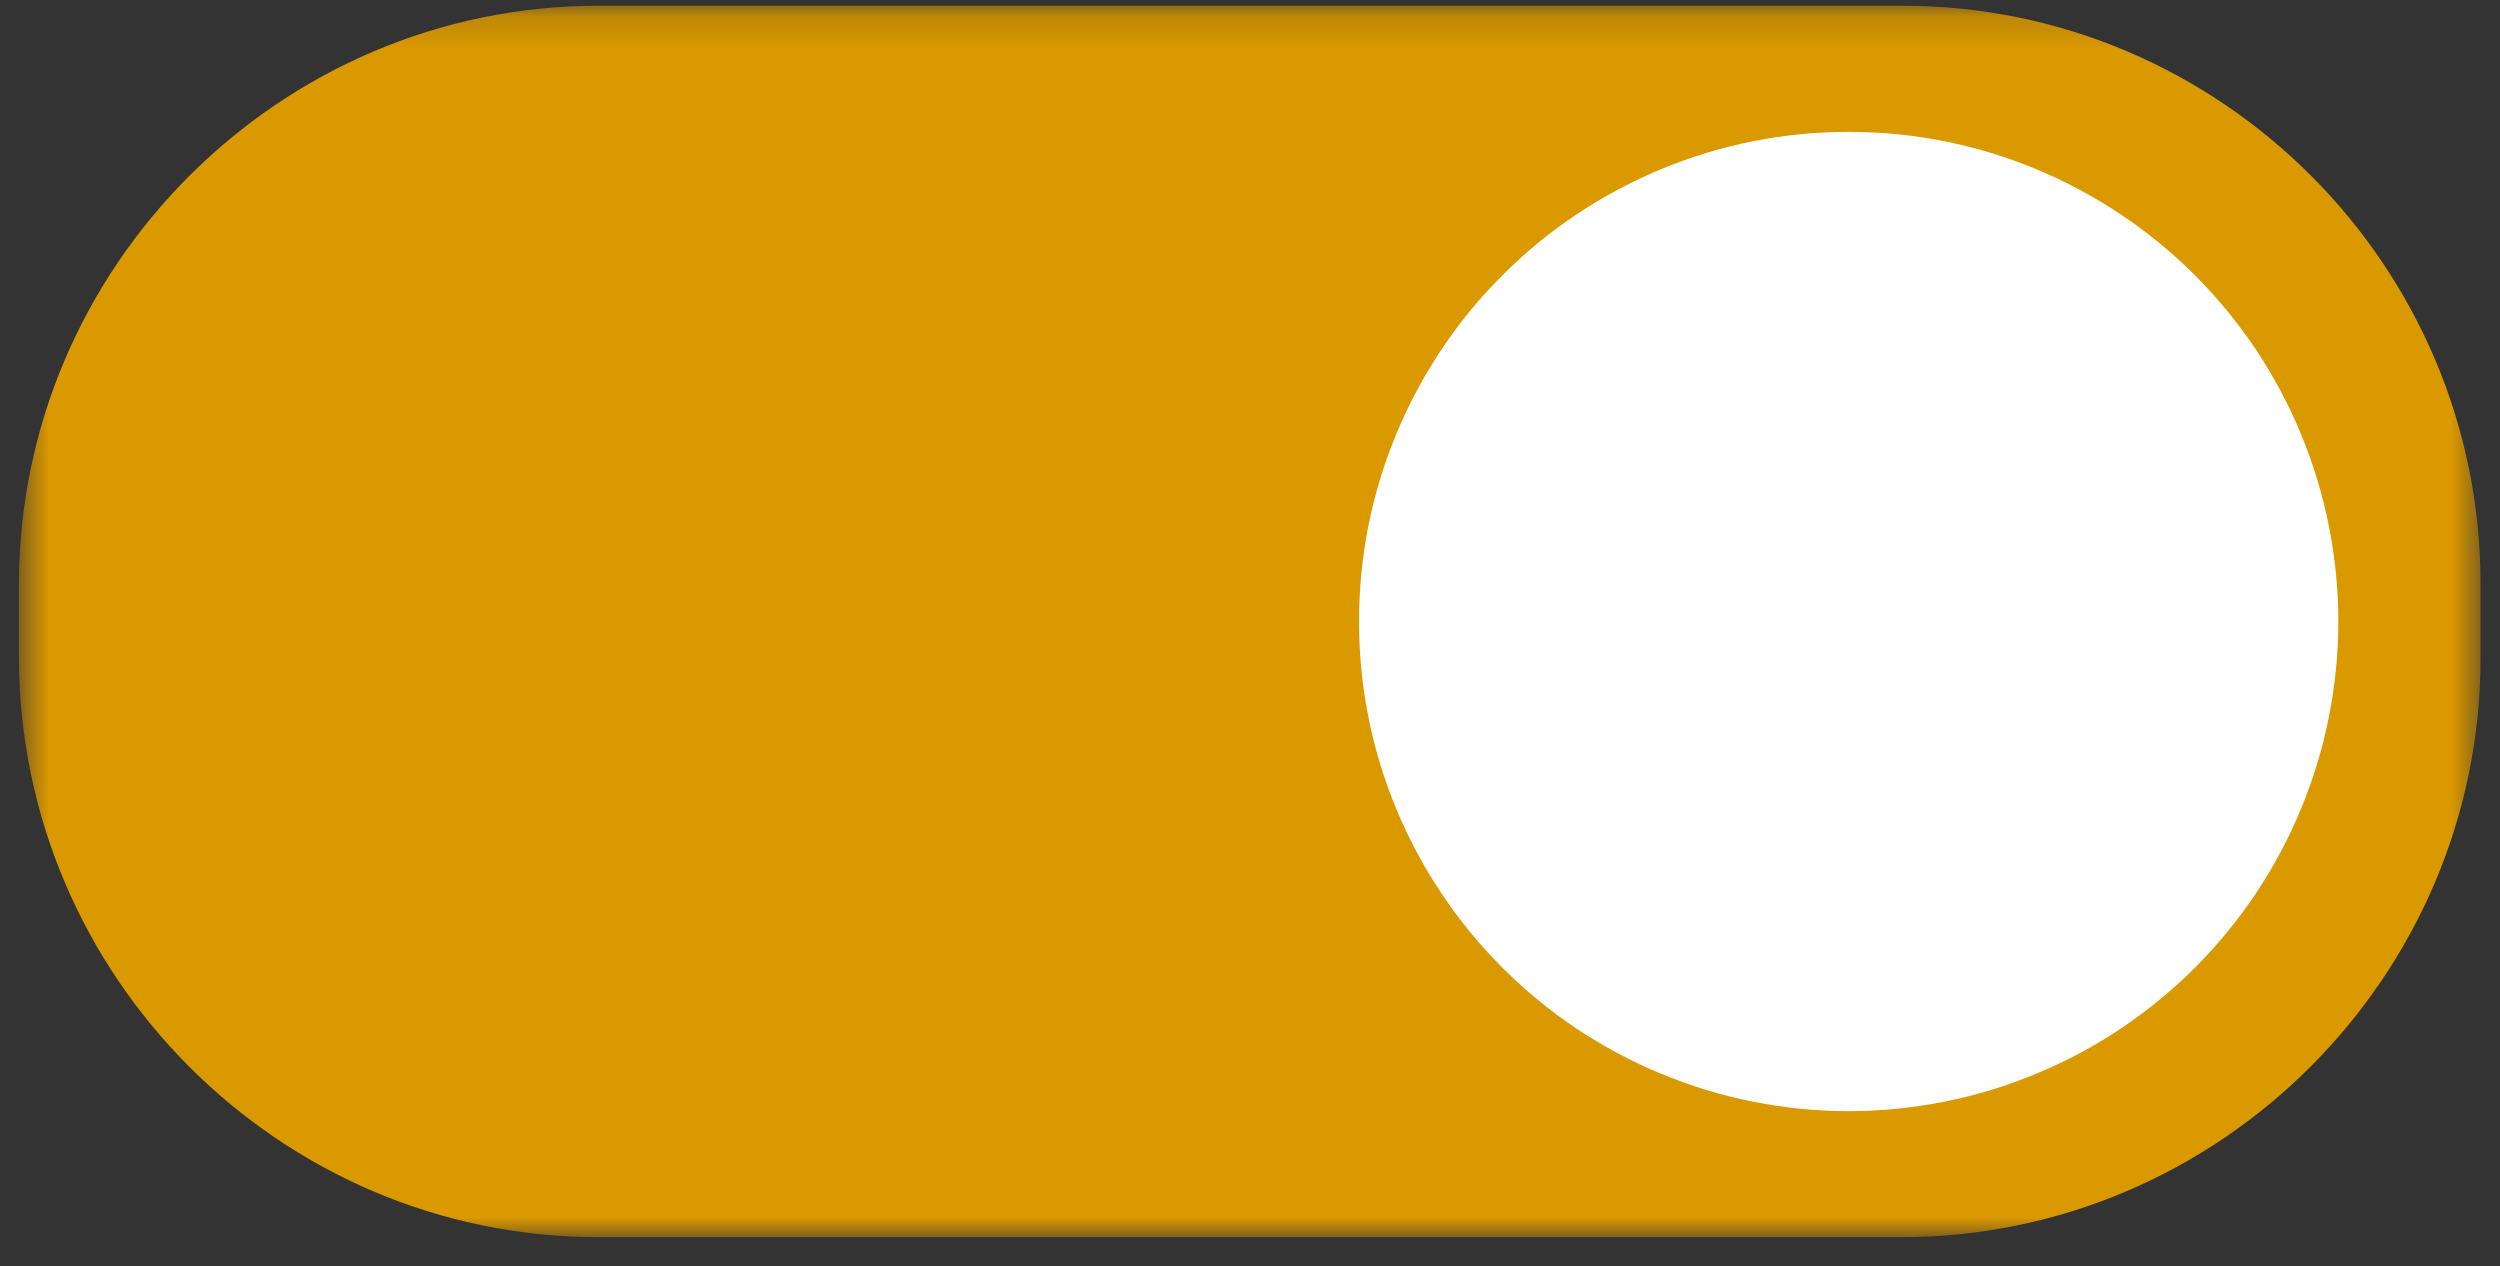 <svg width="77" height="39" viewBox="0 0 77 39" fill="none" xmlns="http://www.w3.org/2000/svg">
  <rect x="0" y="0" width="77" height="39" fill="#333333" stroke="none"/>
  <mask id="mask0_0_1" style="mask-type:luminance" maskUnits="userSpaceOnUse" x="0" y="0" width="77" height="39">
    <path d="M0.583 0.177H76.442V38.104H0.583V0.177Z" fill="white"/>
  </mask>
  <g mask="url(#mask0_0_1)">
    <path d="M58.609 0.177H18.422C8.625 0.177 0.583 8.213 0.583 18.01V20.224C0.583 30.067 8.625 38.104 18.422 38.104H58.562C68.364 38.104 76.401 30.067 76.401 20.27V18.057C76.442 8.213 68.406 0.177 58.609 0.177Z" fill="#DB9900"/>
  </g>
  <path d="M72.021 19.141C72.021 20.13 71.922 21.115 71.729 22.083C71.537 23.057 71.25 24 70.87 24.912C70.495 25.828 70.026 26.698 69.479 27.521C68.927 28.344 68.302 29.104 67.604 29.807C66.901 30.505 66.141 31.13 65.318 31.682C64.495 32.229 63.625 32.698 62.708 33.073C61.797 33.453 60.854 33.74 59.88 33.932C58.911 34.125 57.927 34.224 56.938 34.224C55.948 34.224 54.969 34.125 53.995 33.932C53.026 33.74 52.083 33.453 51.167 33.073C50.25 32.698 49.385 32.229 48.557 31.682C47.734 31.13 46.974 30.505 46.276 29.807C45.573 29.104 44.948 28.344 44.401 27.521C43.849 26.698 43.385 25.828 43.005 24.912C42.625 24 42.339 23.057 42.146 22.083C41.953 21.115 41.859 20.13 41.859 19.141C41.859 18.151 41.953 17.172 42.146 16.198C42.339 15.229 42.625 14.287 43.005 13.37C43.385 12.453 43.849 11.588 44.401 10.76C44.948 9.938 45.573 9.177 46.276 8.479C46.974 7.776 47.734 7.151 48.557 6.604C49.385 6.052 50.25 5.589 51.167 5.208C52.083 4.828 53.026 4.542 53.995 4.349C54.969 4.156 55.948 4.062 56.938 4.062C57.927 4.062 58.911 4.156 59.88 4.349C60.854 4.542 61.797 4.828 62.708 5.208C63.625 5.589 64.495 6.052 65.318 6.604C66.141 7.151 66.901 7.776 67.604 8.479C68.302 9.177 68.927 9.938 69.479 10.76C70.026 11.588 70.495 12.453 70.87 13.37C71.25 14.287 71.537 15.229 71.729 16.198C71.922 17.172 72.021 18.151 72.021 19.141Z" fill="white"/>
</svg>
